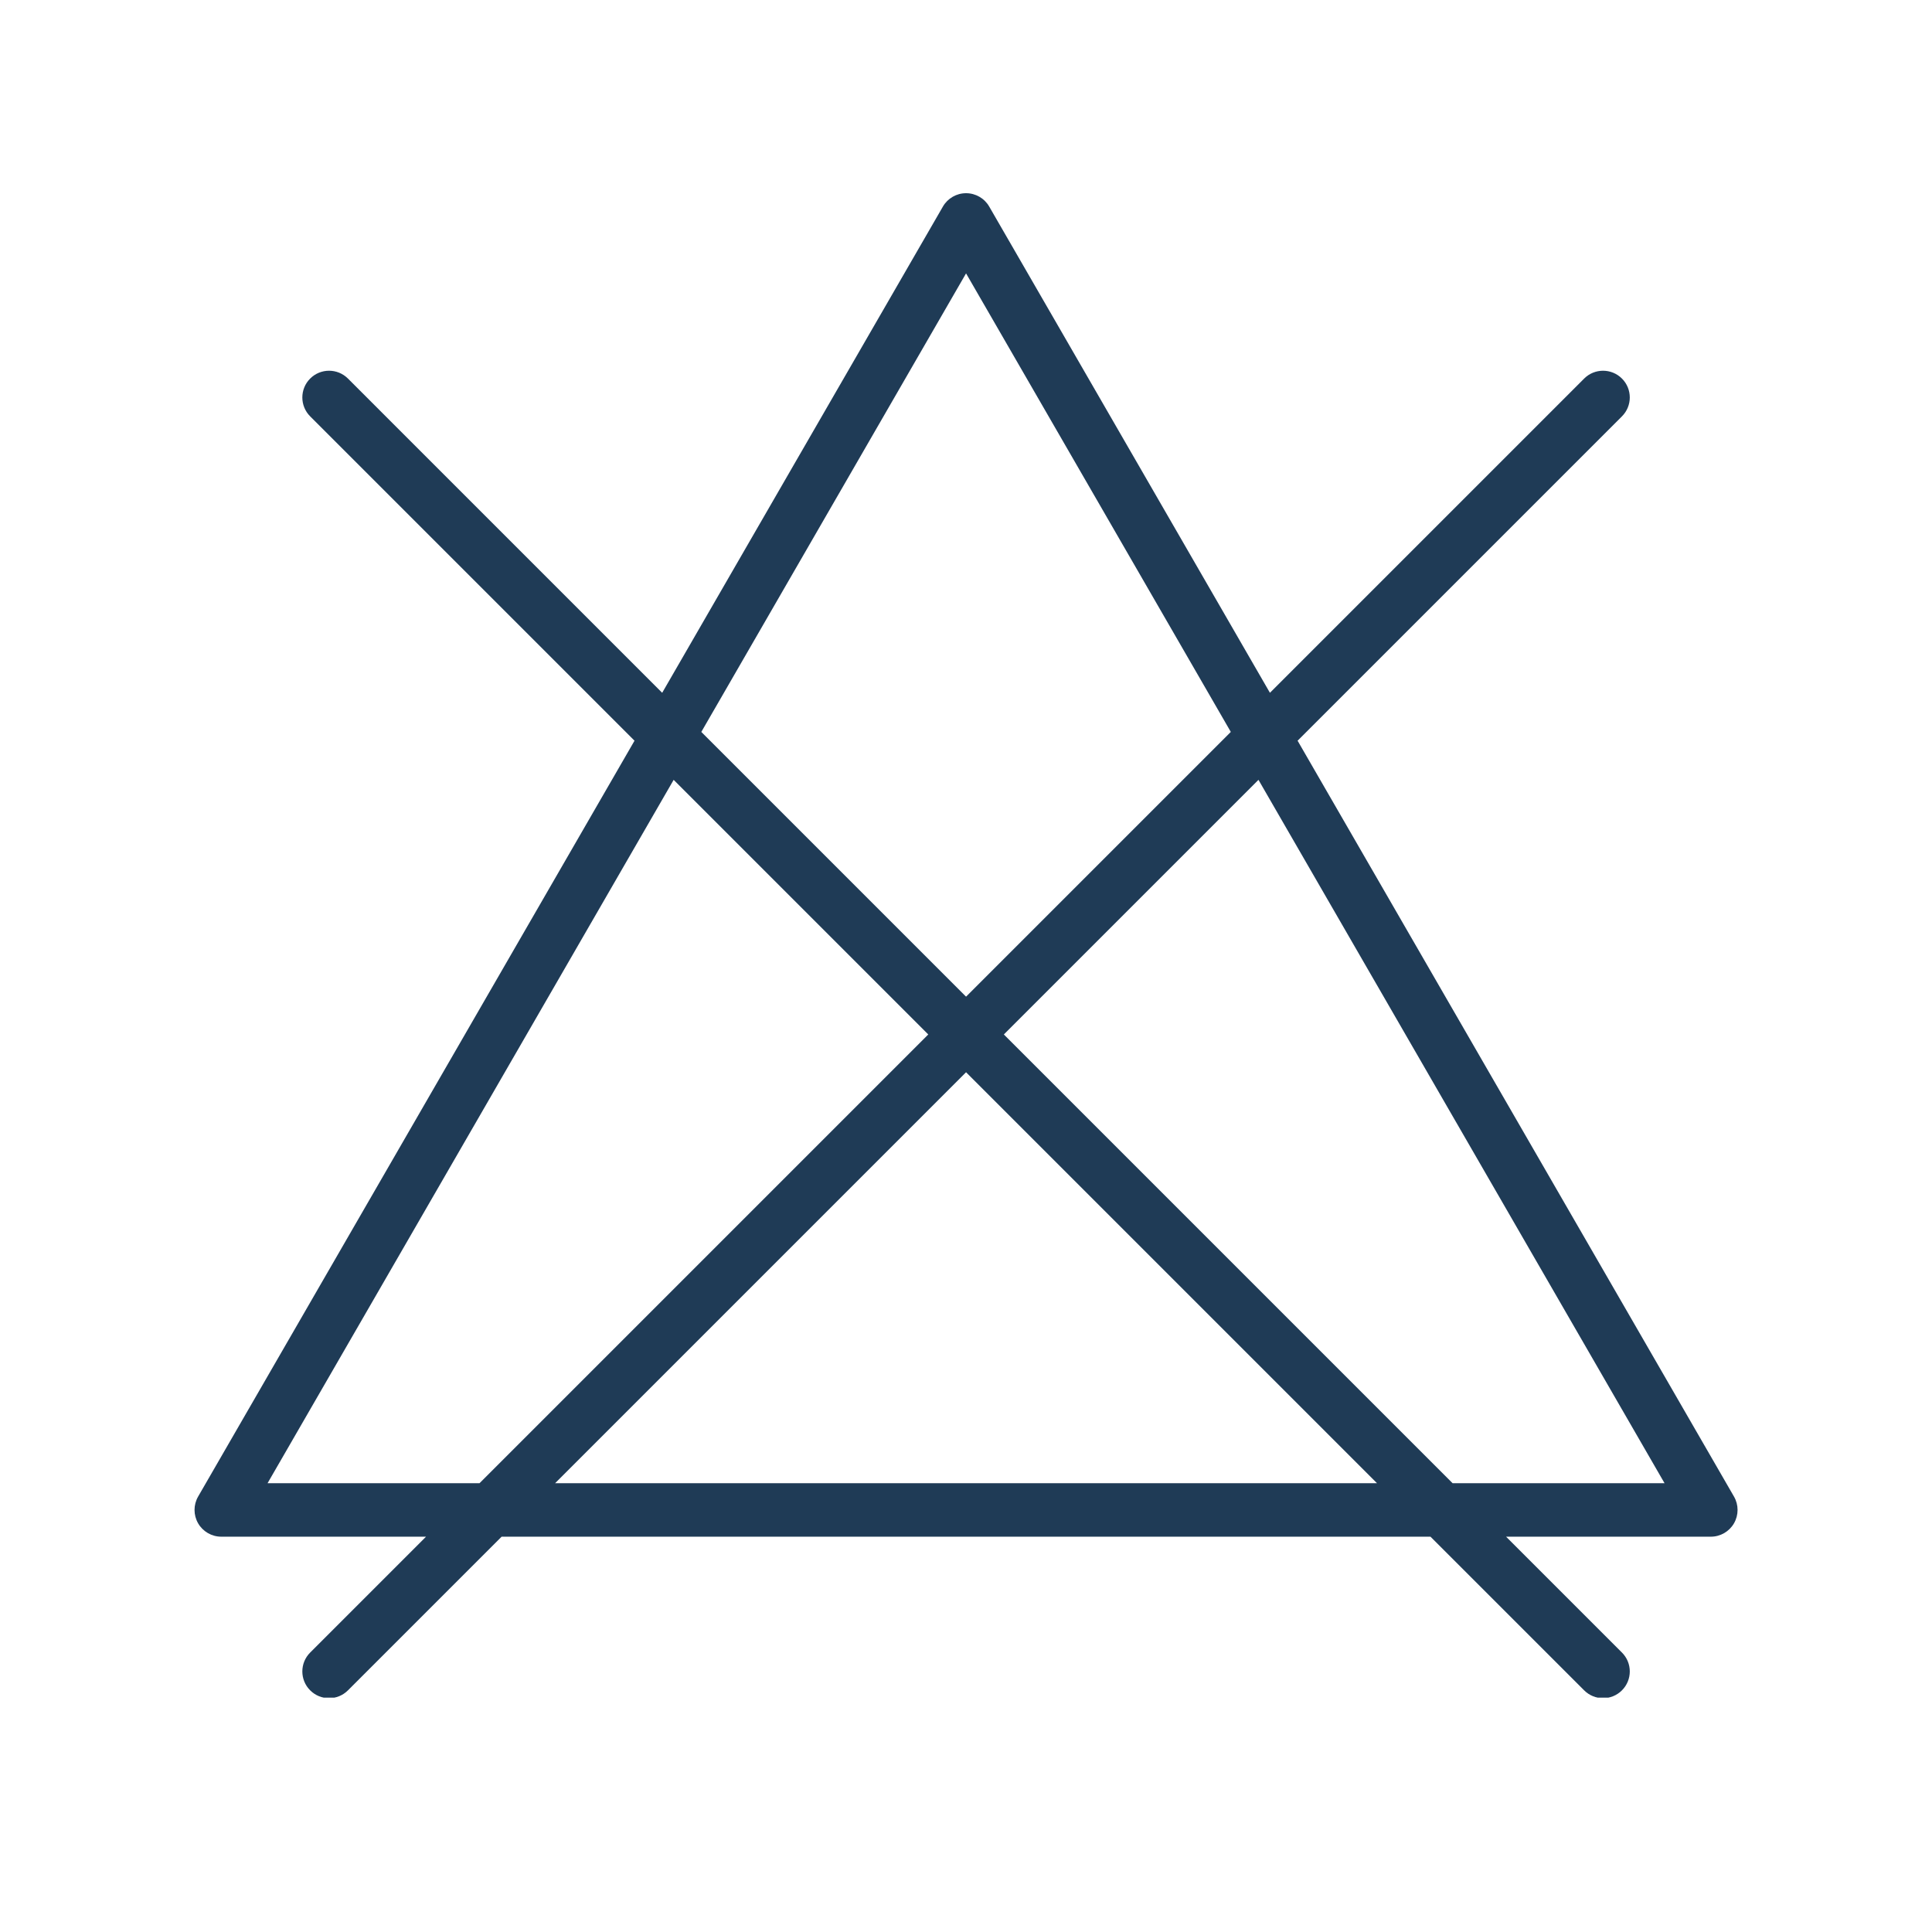 <svg xmlns="http://www.w3.org/2000/svg" xmlns:xlink="http://www.w3.org/1999/xlink" width="1080" zoomAndPan="magnify" viewBox="0 0 810 810" height="1080" preserveAspectRatio="xMidYMid meet" version="1.0"><defs><clipPath id="35921fc75f"><path d="M 81 81 L 729 81 L 729 711.75 L 81 711.75 Z M 81 81 " clip-rule="nonzero"/></clipPath></defs><g clip-path="url(#35921fc75f)"><path fill="#1f3b56" d="M 609.016 621.848 L 420.867 433.699 L 527.617 326.949 L 697.875 621.848 Z M 232.719 621.848 L 405.023 449.543 L 577.324 621.848 Z M 112.172 621.848 L 282.434 326.953 L 389.18 433.699 L 201.031 621.848 Z M 405.023 114.617 L 516.02 306.859 L 405.023 417.855 L 294.031 306.863 Z M 726.984 627.449 L 544.023 310.543 L 680.008 174.559 C 684.391 170.184 684.391 163.086 680.008 158.715 C 675.629 154.336 668.543 154.336 664.164 158.715 L 532.422 290.453 L 414.73 86.602 C 412.73 83.133 409.027 81 405.023 81 C 401.023 81 397.324 83.133 395.32 86.602 L 277.625 290.457 L 145.883 158.715 C 141.5 154.336 134.414 154.336 130.039 158.715 C 125.66 163.086 125.66 170.184 130.039 174.559 L 266.023 310.547 L 83.059 627.449 C 81.062 630.918 81.062 635.188 83.059 638.656 C 85.062 642.125 88.766 644.262 92.766 644.262 L 178.617 644.262 L 130.039 692.84 C 125.66 697.215 125.66 704.309 130.039 708.684 C 132.227 710.875 135.094 711.969 137.957 711.969 C 140.828 711.969 143.691 710.875 145.883 708.684 L 210.305 644.262 L 599.738 644.262 L 664.164 708.684 C 666.355 710.875 669.219 711.969 672.086 711.969 C 674.953 711.969 677.82 710.875 680.008 708.684 C 684.391 704.309 684.391 697.215 680.008 692.84 L 631.43 644.262 L 717.281 644.262 C 721.281 644.262 724.984 642.125 726.984 638.656 C 728.984 635.188 728.984 630.918 726.984 627.449 " fill-opacity="1" fill-rule="nonzero"/></g></svg>